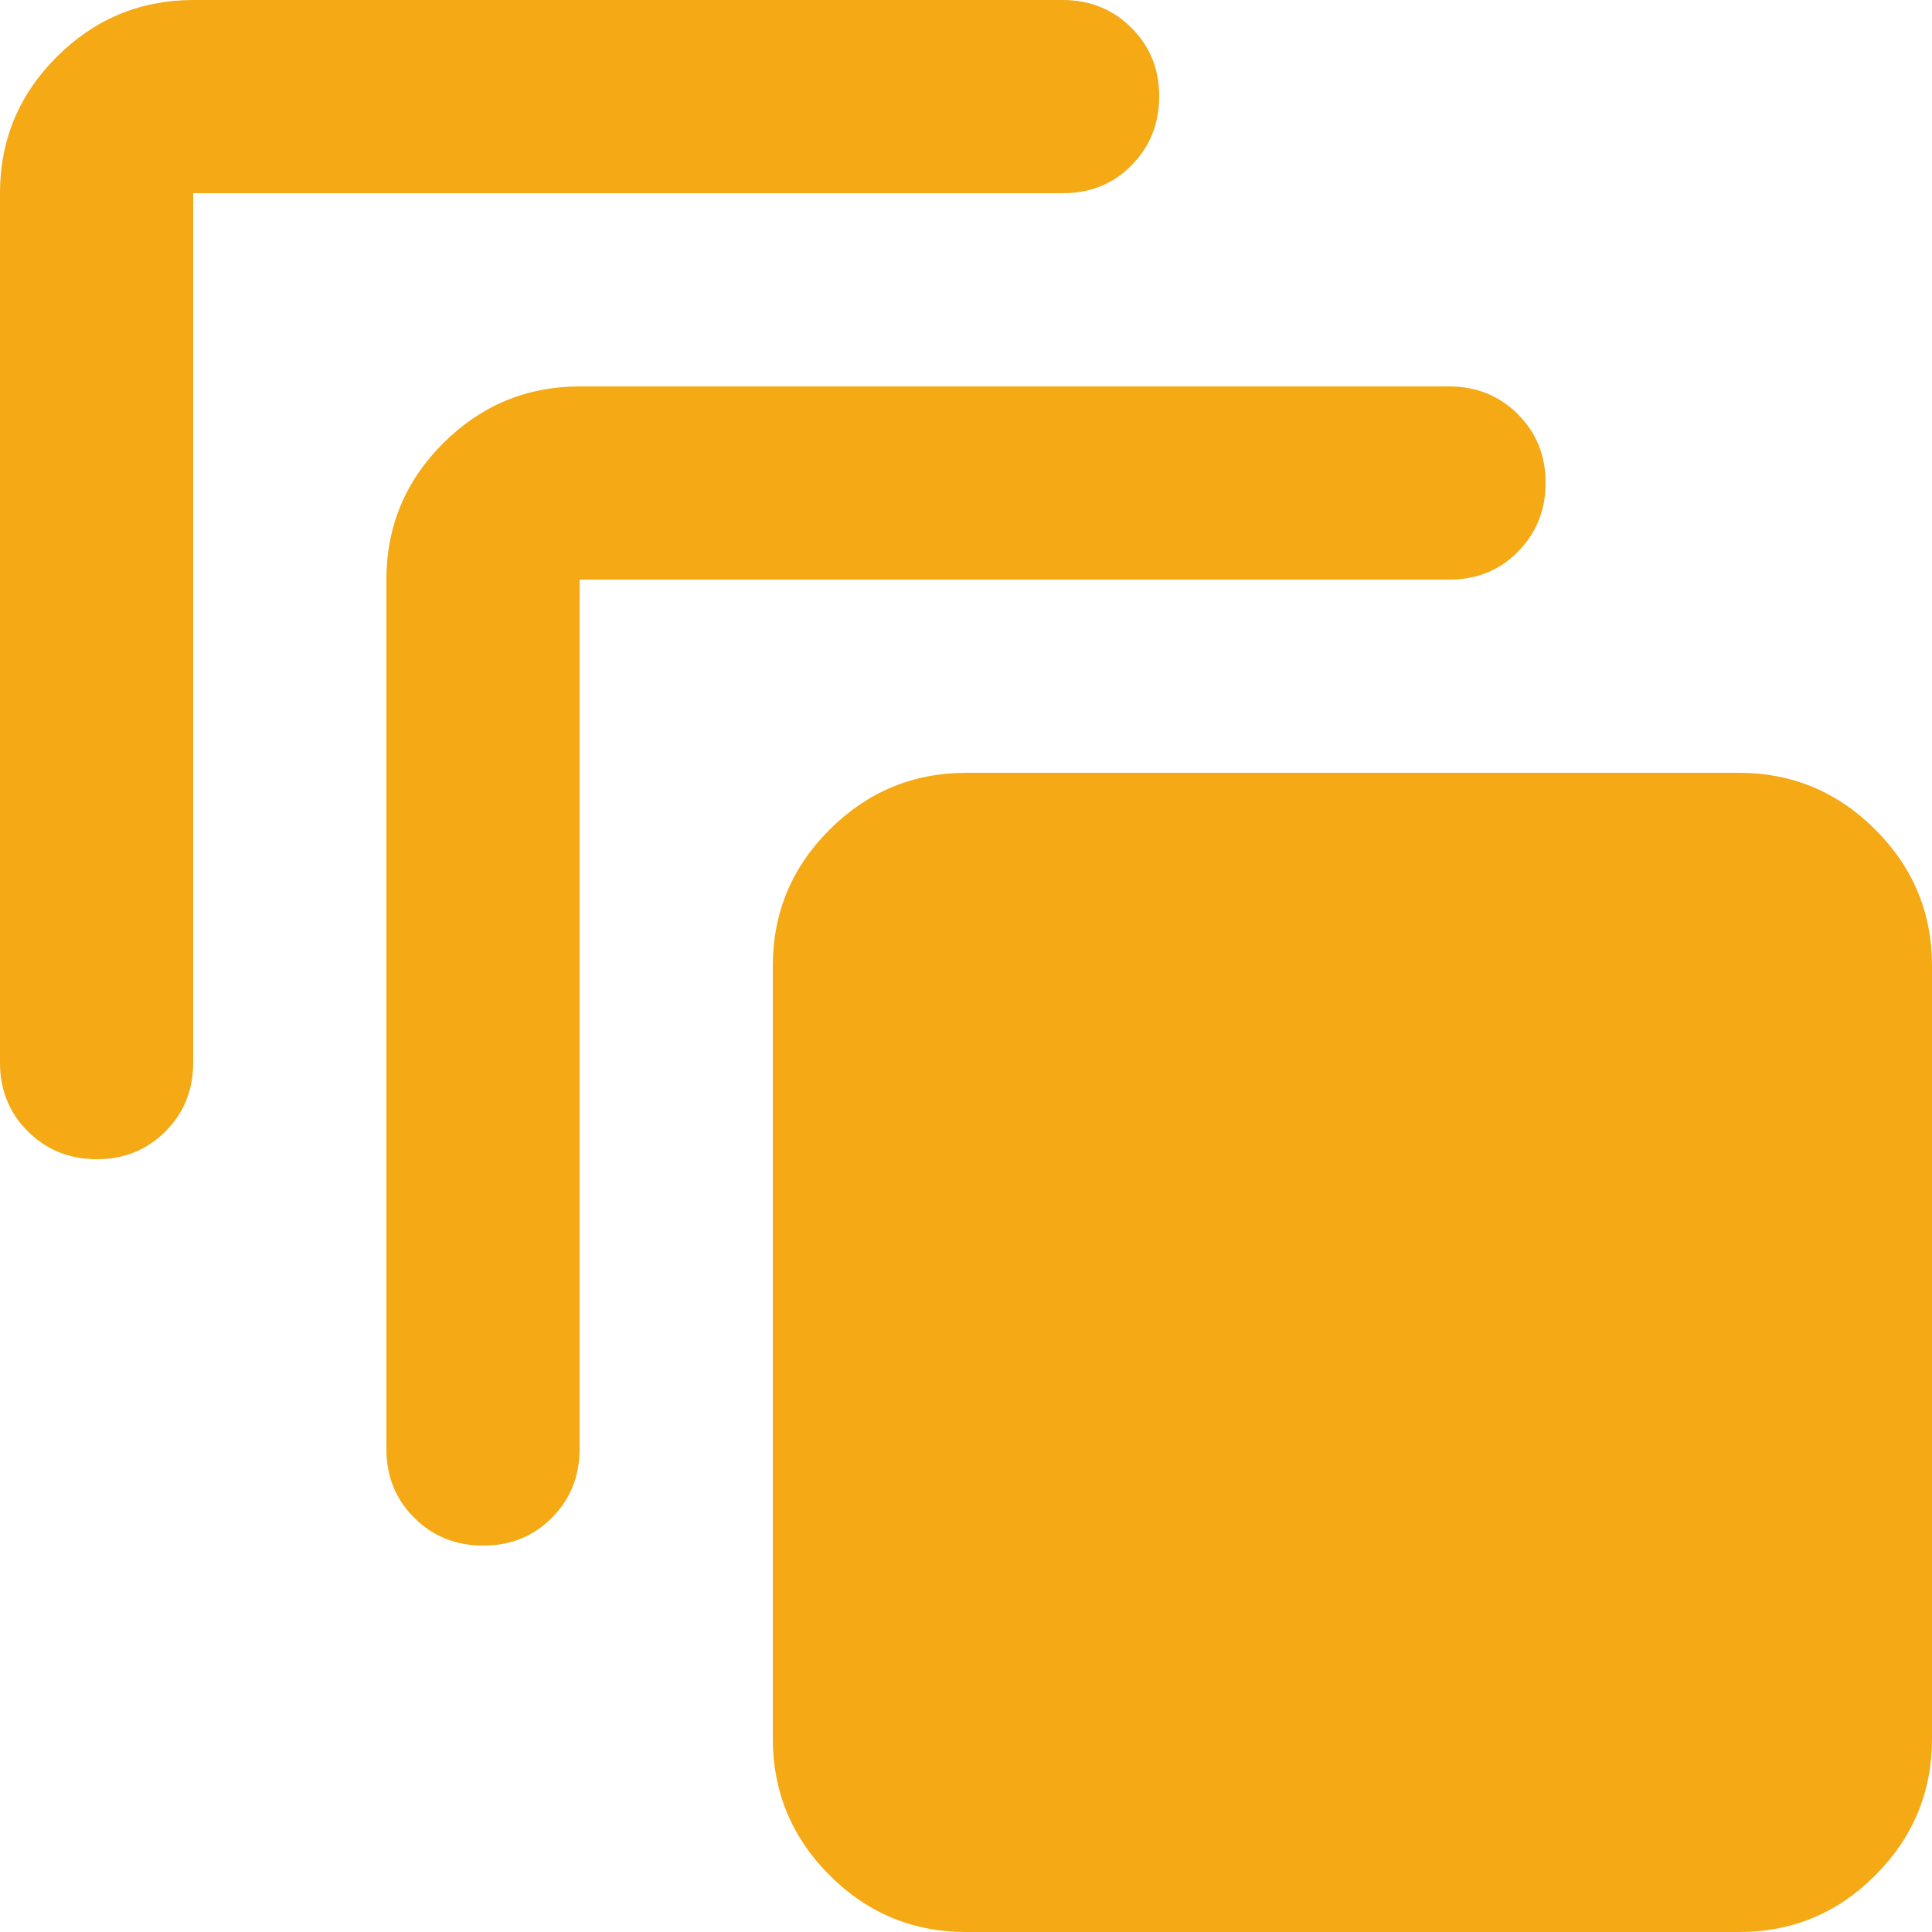 <?xml version="1.0" encoding="UTF-8"?> <svg xmlns="http://www.w3.org/2000/svg" width="20" height="20" viewBox="0 0 20 20" fill="none"><path d="M10 20C9.45 20 8.979 19.804 8.588 19.413C8.197 19.022 8.001 18.551 8 18V10C8 9.45 8.196 8.979 8.588 8.588C8.98 8.197 9.451 8.001 10 8H18C18.55 8 19.021 8.196 19.413 8.588C19.805 8.98 20.001 9.451 20 10V18C20 18.55 19.804 19.021 19.413 19.413C19.022 19.805 18.551 20.001 18 20H10ZM4 15V6C4 5.45 4.196 4.979 4.588 4.588C4.98 4.197 5.451 4.001 6 4H15C15.283 4 15.521 4.096 15.713 4.288C15.905 4.48 16.001 4.717 16 5C15.999 5.283 15.903 5.52 15.712 5.713C15.521 5.906 15.283 6.001 15 6H6V15C6 15.283 5.904 15.521 5.712 15.713C5.52 15.905 5.283 16.001 5 16C4.717 15.999 4.48 15.903 4.288 15.712C4.096 15.521 4 15.283 4 15ZM0 11V2C0 1.45 0.196 0.979 0.588 0.588C0.98 0.197 1.451 0.001 2 0H11C11.283 0 11.521 0.096 11.713 0.288C11.905 0.48 12.001 0.717 12 1C11.999 1.283 11.903 1.52 11.712 1.713C11.521 1.906 11.283 2.001 11 2H2V11C2 11.283 1.904 11.521 1.712 11.713C1.52 11.905 1.283 12.001 1 12C0.717 11.999 0.48 11.903 0.288 11.712C0.096 11.521 0 11.283 0 11Z" fill="#F4A915"></path></svg> 